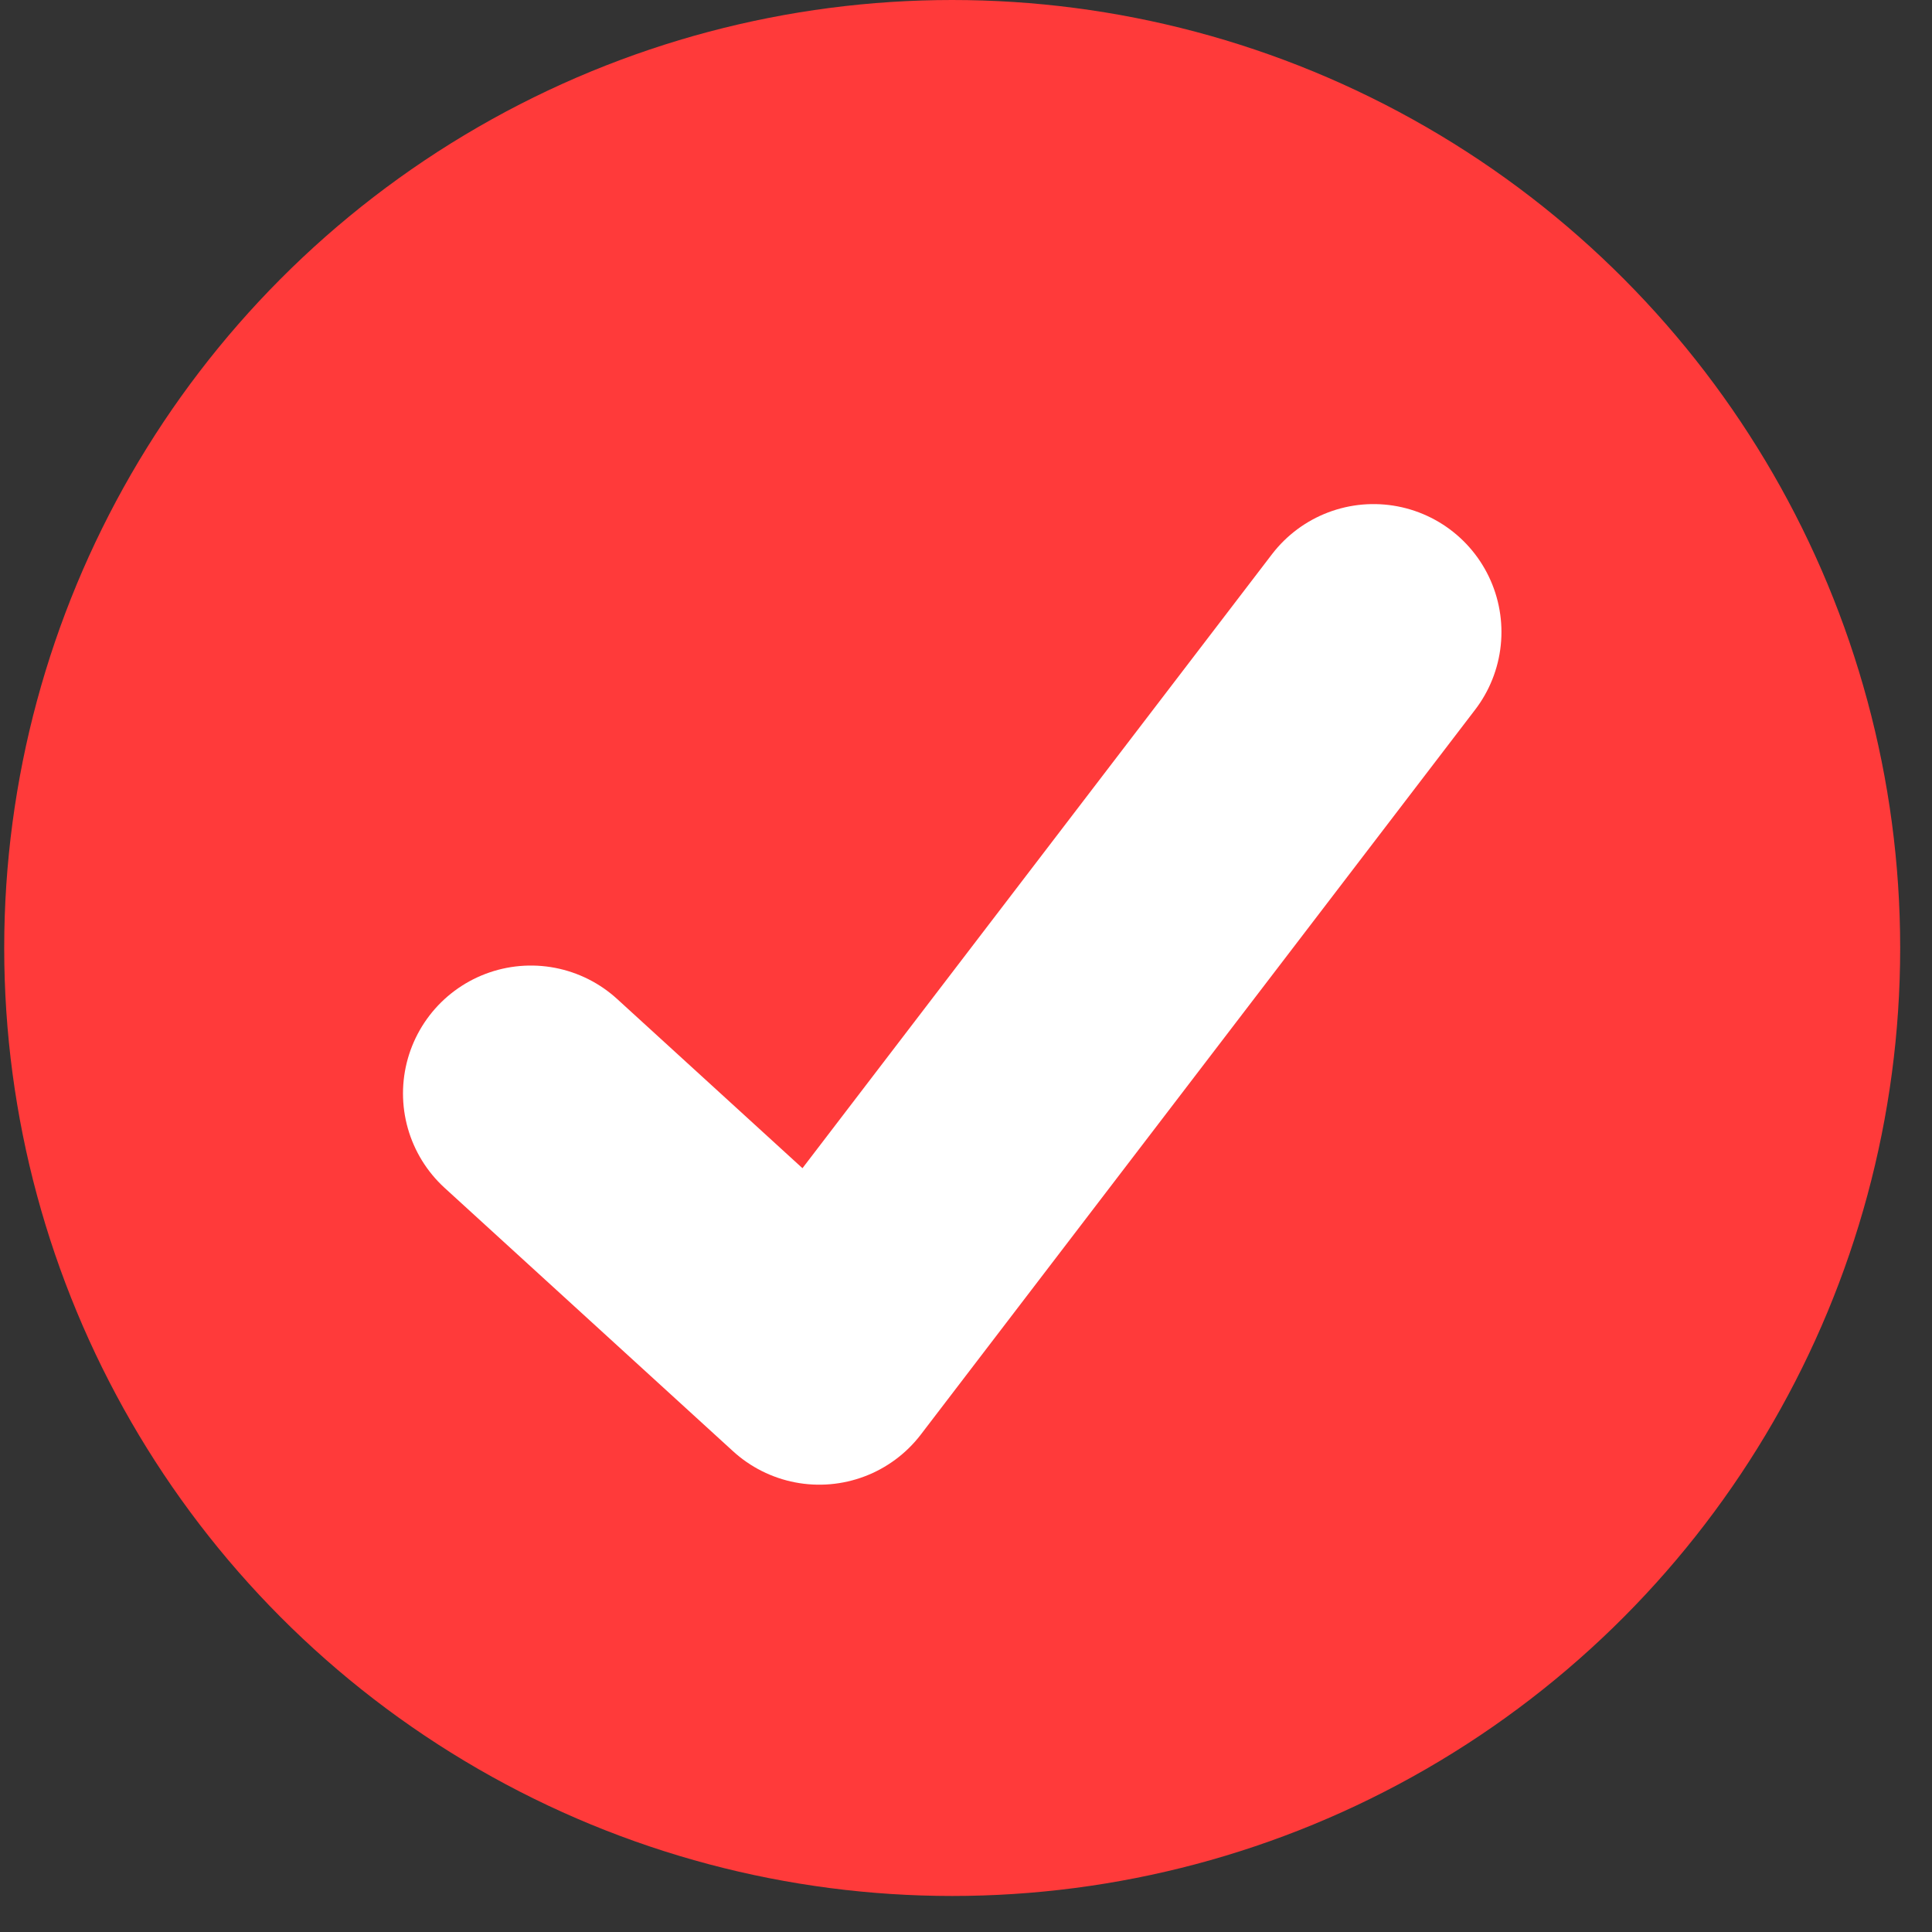<svg xmlns="http://www.w3.org/2000/svg" width="34" height="34" viewBox="0 0 34 34" fill="none"><rect x="0" y="0" width="34" height="34" fill="#333333" stroke="none"/><circle cx="16.757" cy="16.683" r="16.683" fill="#FF3A3A"></circle><path d="M9.343 19.243L14.418 23.877L24.172 11.122" stroke="white" stroke-width="4.502" stroke-linecap="round" stroke-linejoin="round"></path></svg>
